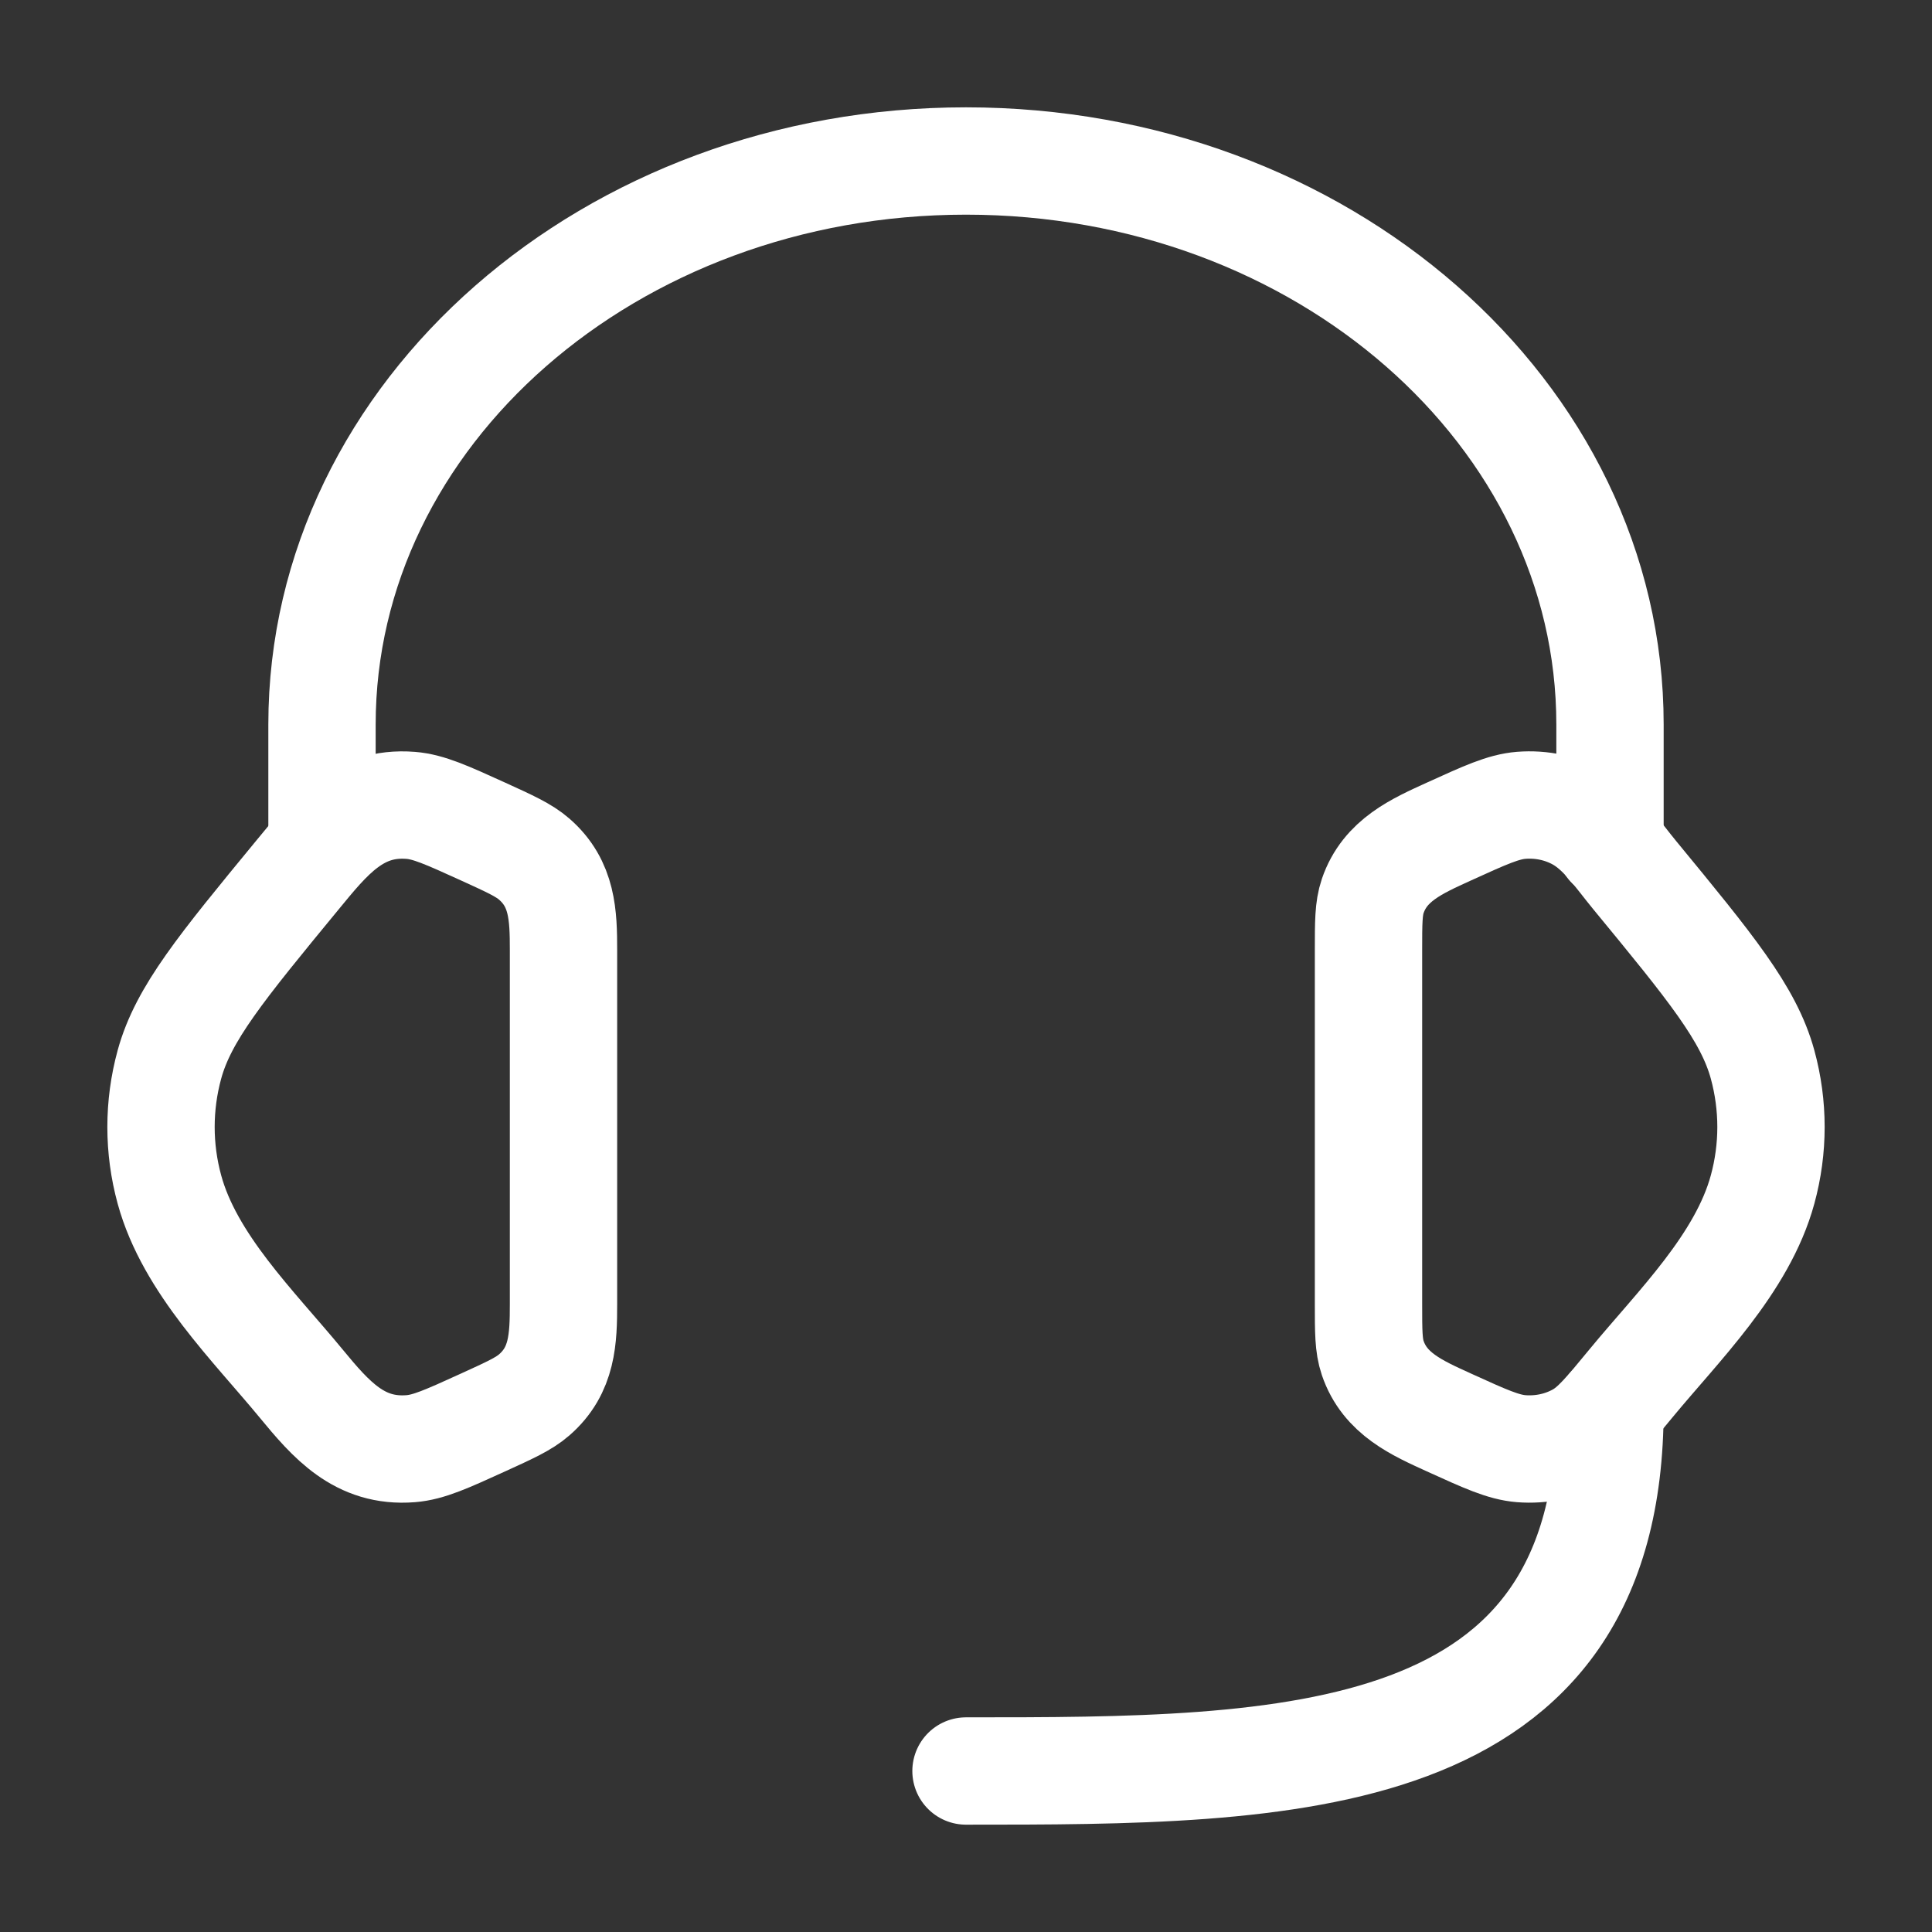 <?xml version="1.0" encoding="UTF-8"?>
<svg xmlns="http://www.w3.org/2000/svg" width="36" height="36" viewBox="0 0 36 36" fill="none">
  <rect x="0" y="0" width="36" height="36" fill="#333333" stroke="none"/>
  <path d="M25.5 17.707C25.5 17.188 25.5 16.929 25.578 16.698C25.805 16.027 26.403 15.766 27.002 15.493C27.675 15.187 28.012 15.033 28.345 15.006C28.724 14.976 29.103 15.057 29.427 15.239C29.856 15.48 30.155 15.937 30.462 16.309C31.877 18.028 32.584 18.888 32.843 19.835C33.052 20.6 33.052 21.4 32.843 22.165C32.466 23.547 31.273 24.706 30.39 25.778C29.938 26.327 29.712 26.601 29.427 26.761C29.103 26.943 28.724 27.024 28.345 26.994C28.012 26.967 27.675 26.813 27.002 26.507C26.403 26.234 25.805 25.973 25.578 25.302C25.5 25.071 25.5 24.812 25.5 24.293V17.707Z" stroke="white" stroke-width="2"></path>
  <path d="M10.5 17.707C10.5 17.054 10.482 16.467 9.954 16.008C9.762 15.841 9.507 15.725 8.998 15.493C8.325 15.187 7.988 15.034 7.655 15.007C6.654 14.926 6.115 15.609 5.538 16.31C4.123 18.029 3.416 18.888 3.157 19.835C2.948 20.6 2.948 21.4 3.157 22.165C3.534 23.547 4.727 24.706 5.61 25.778C6.167 26.454 6.699 27.071 7.655 26.994C7.988 26.967 8.325 26.814 8.998 26.507C9.507 26.275 9.762 26.159 9.954 25.992C10.482 25.533 10.5 24.947 10.5 24.294V17.707Z" stroke="white" stroke-width="2"></path>
  <path d="M30 15.75V13.5C30 7.701 24.628 3 18 3C11.373 3 6 7.701 6 13.5V15.75" stroke="white" stroke-width="2" stroke-linecap="round" stroke-linejoin="round"></path>
  <path d="M30 26.25C30 33 24 33 18 33" stroke="white" stroke-width="2" stroke-linecap="round" stroke-linejoin="round"></path>
</svg>
